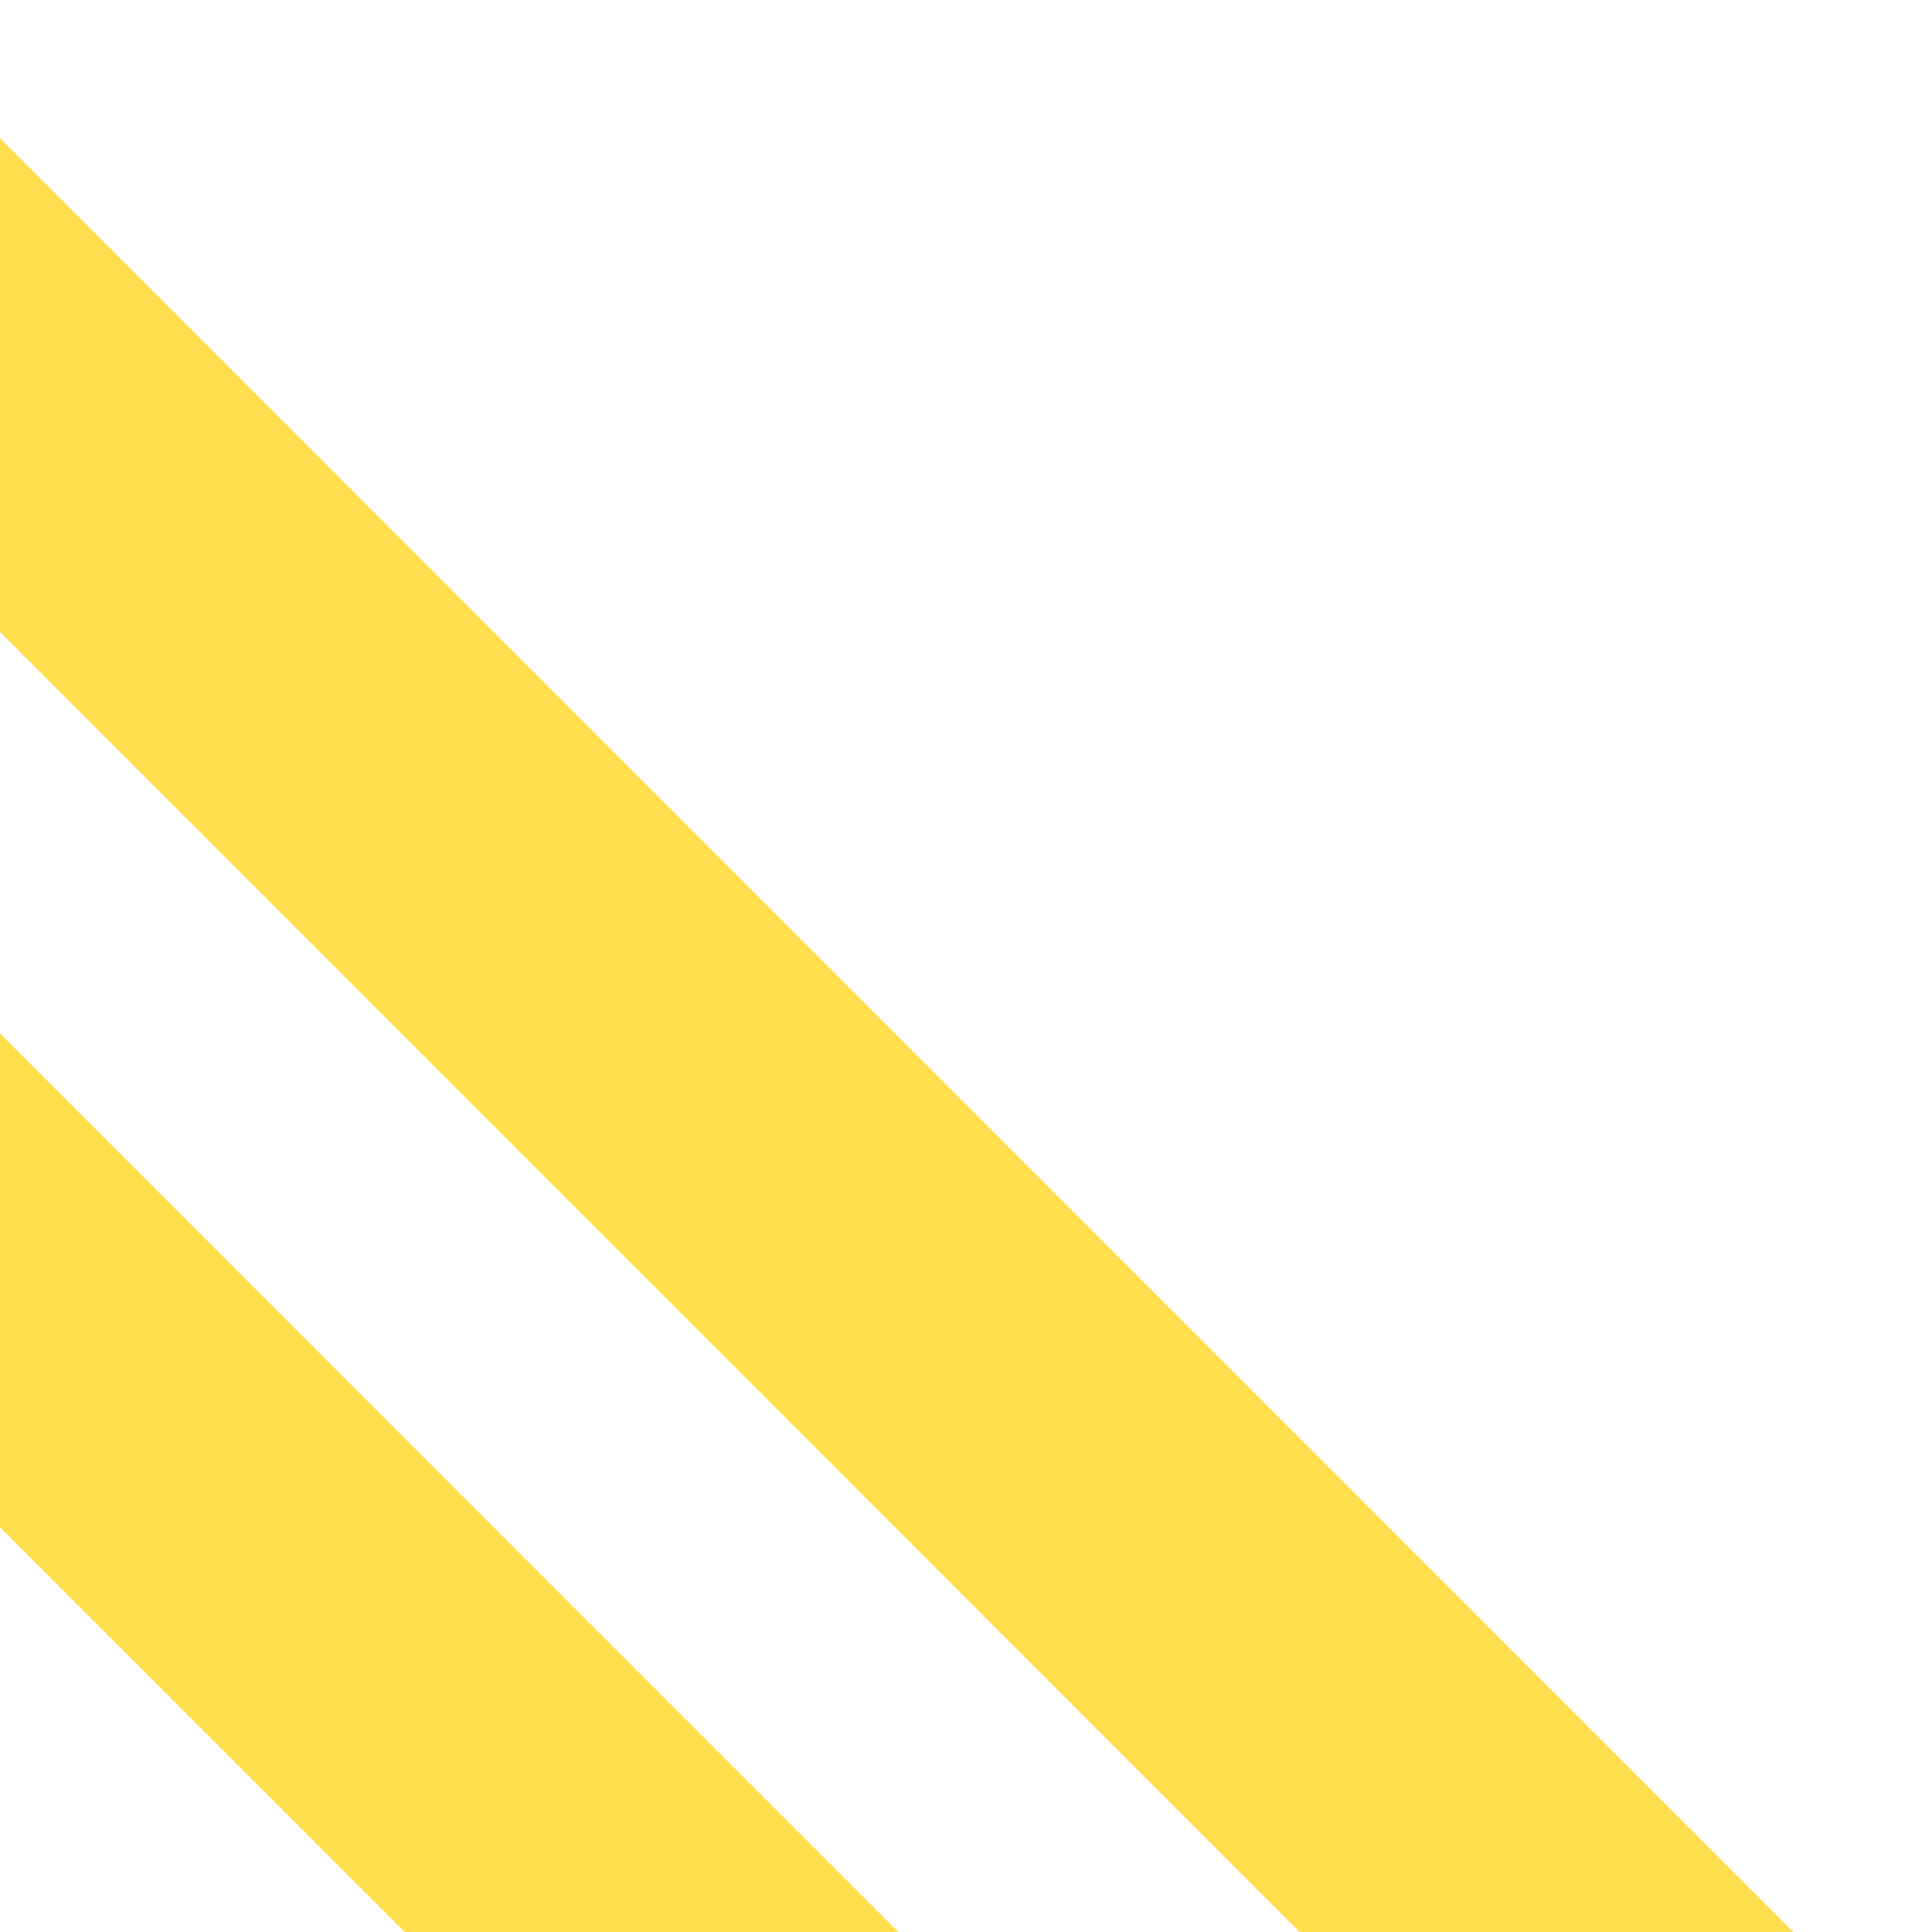 <?xml version="1.0" encoding="UTF-8"?> <svg xmlns="http://www.w3.org/2000/svg" width="165" height="166" viewBox="0 0 165 166" fill="none"> <rect x="87.421" y="218.635" width="200" height="30" transform="rotate(-135 87.421 218.635)" fill="#FFDE4E"></rect> <rect x="143.777" y="198.076" width="250" height="30" transform="rotate(-135 143.777 198.076)" fill="#FFDE4E"></rect> </svg> 